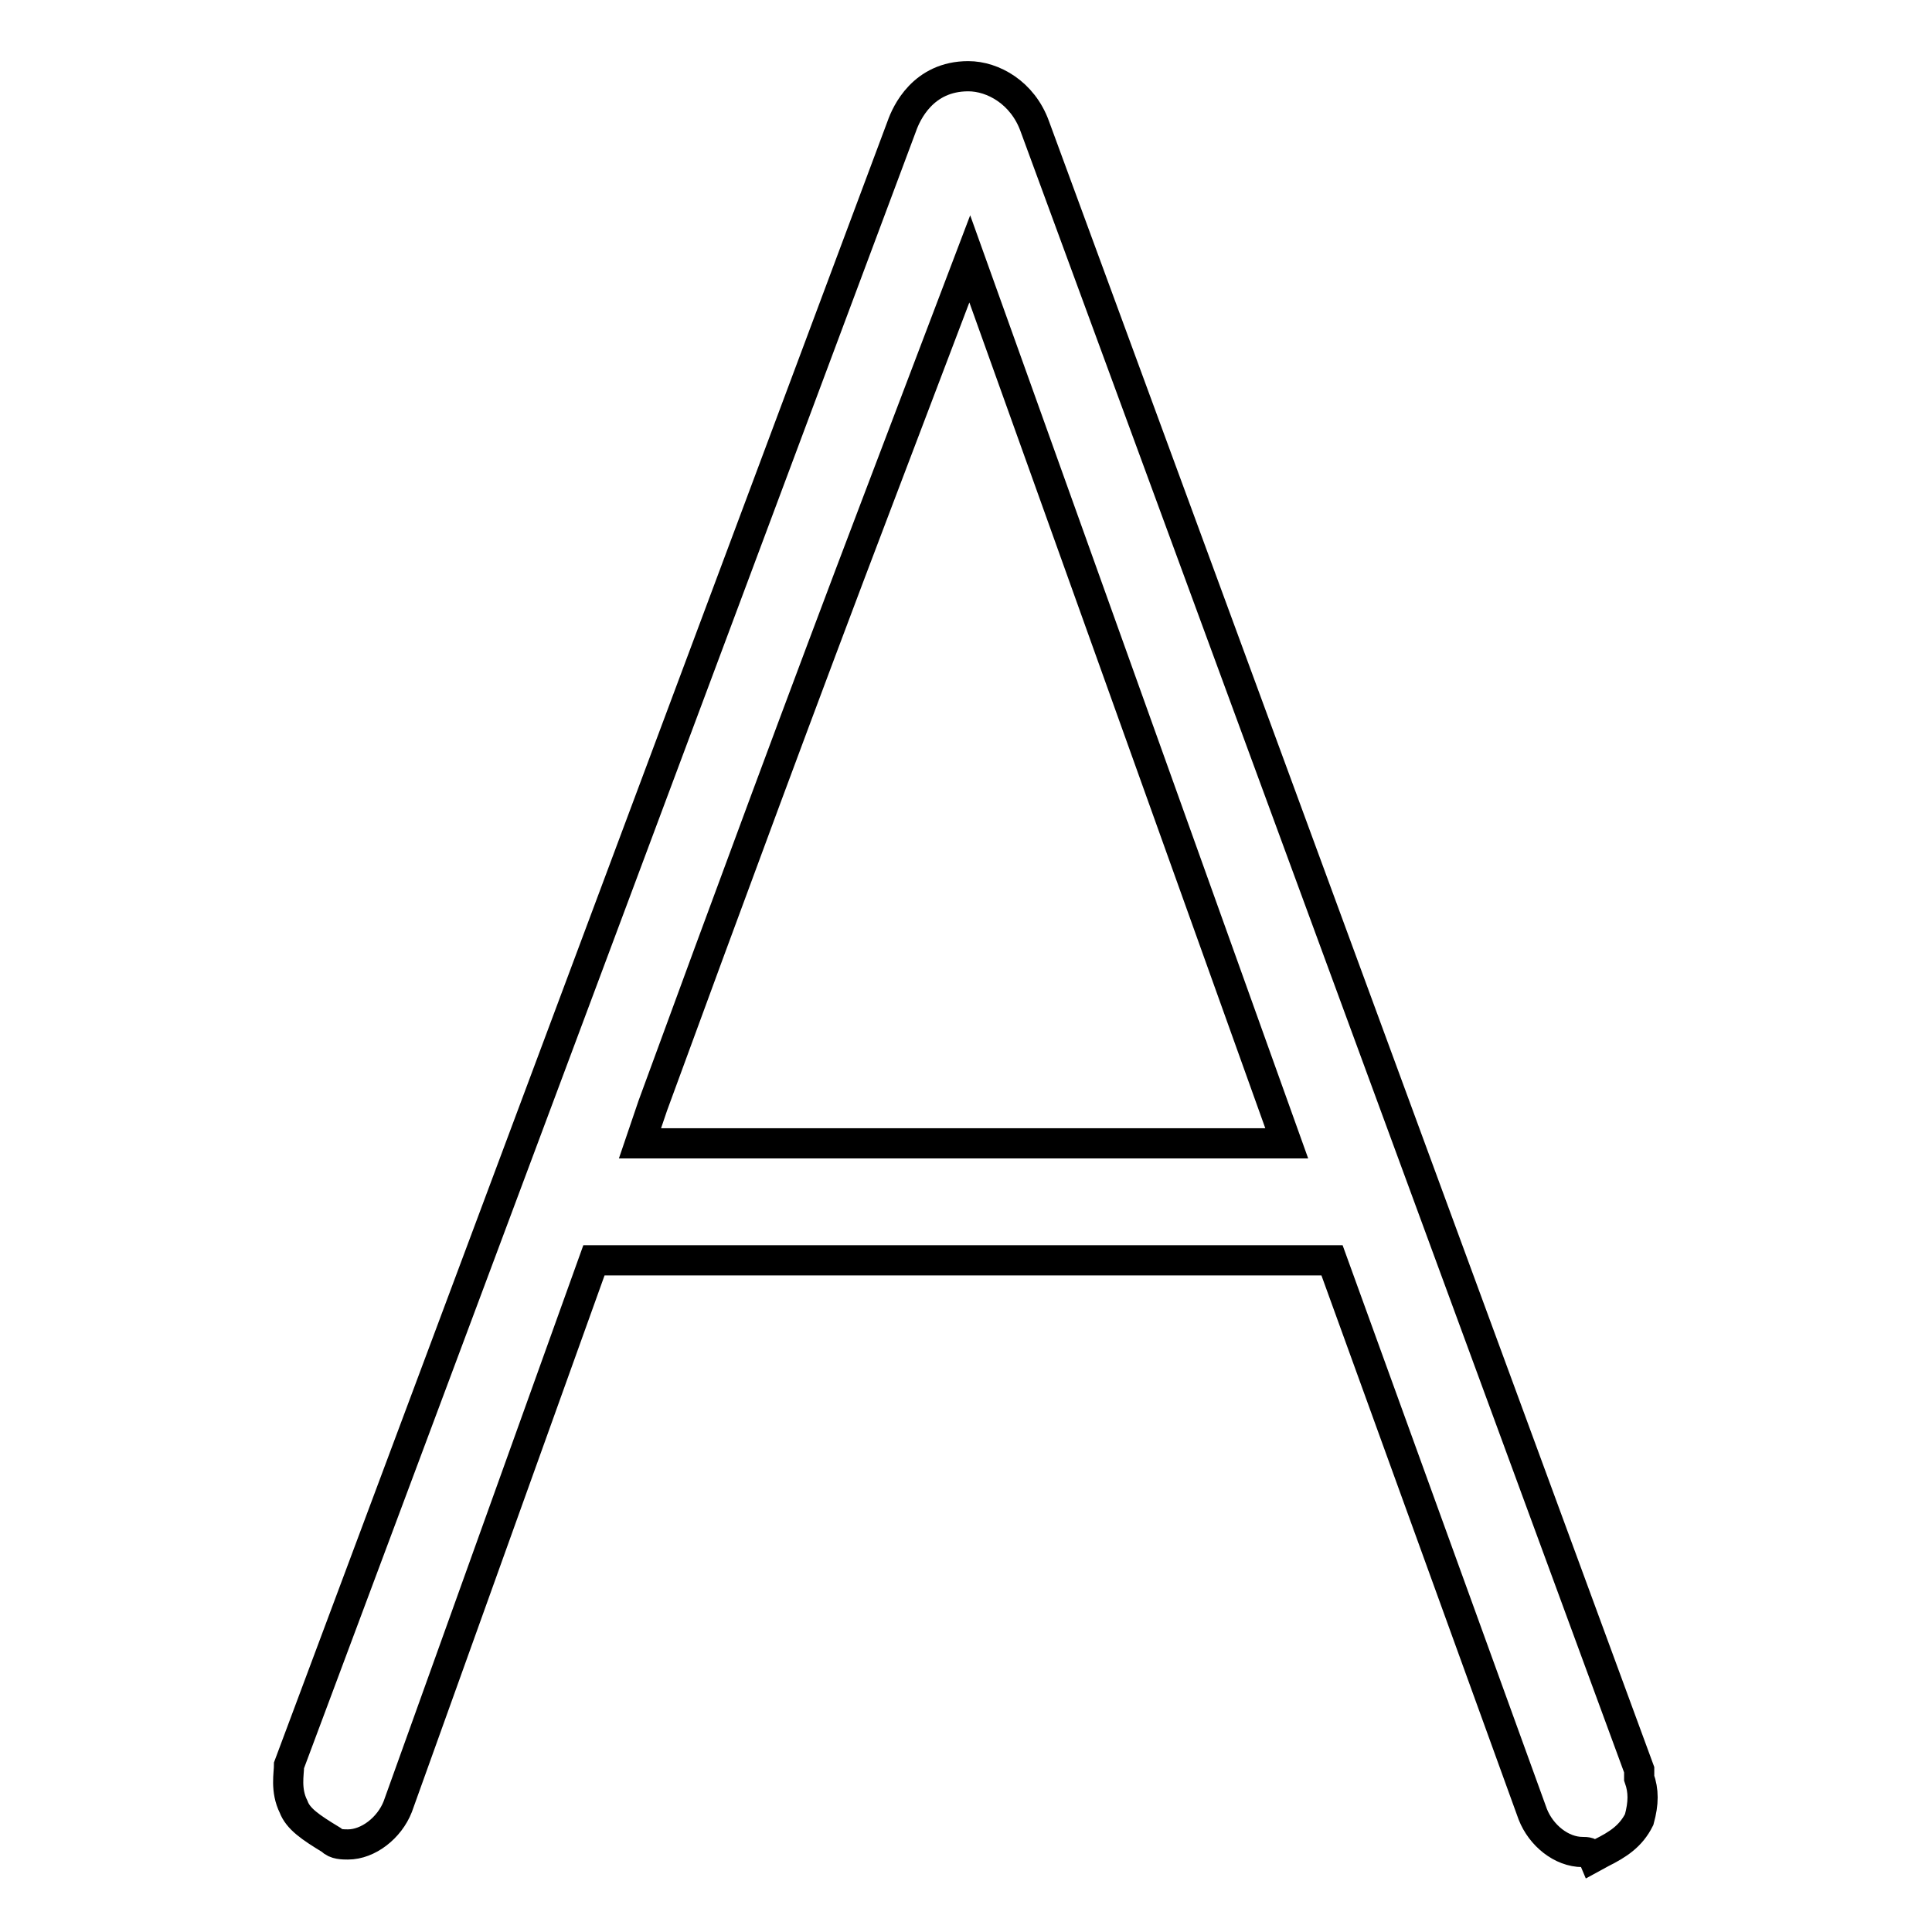 <?xml version="1.0" encoding="utf-8"?>
<!-- Svg Vector Icons : http://www.onlinewebfonts.com/icon -->
<!DOCTYPE svg PUBLIC "-//W3C//DTD SVG 1.1//EN" "http://www.w3.org/Graphics/SVG/1.1/DTD/svg11.dtd">
<svg version="1.1" xmlns="http://www.w3.org/2000/svg" xmlns:xlink="http://www.w3.org/1999/xlink" x="0px" y="0px" viewBox="0 0 256 256" enable-background="new 0 0 256 256" xml:space="preserve">
<g> <path stroke-width="4" fill-opacity="0" stroke="#000000"  d="M209.7,245.4c-2.8,0-5.5-2.2-6.6-5L176.5,167H78.7l-26,72.4c-1.1,2.8-3.9,5-6.6,5c-0.6,0-1.7,0-2.2-0.6 c-2.8-1.7-4.4-2.8-5-4.4c-1.1-2.2-0.6-4.4-0.6-5.5l81.2-217.2c0.6-1.7,2.8-6.6,8.8-6.6c3.3,0,7.2,2.2,8.8,6.6l80.1,217.8v1.1 c0.6,1.7,0.6,3.3,0,5.5c-1.1,2.2-2.8,3.3-5,4.4l-1.1,0.6C210.8,245.4,210.2,245.4,209.7,245.4L209.7,245.4z M116.3,66.4 c-9.9,26-19.9,53.1-29.8,80.1l-1.7,5h85.7l-42-117.2L116.3,66.4z"/></g>
</svg>